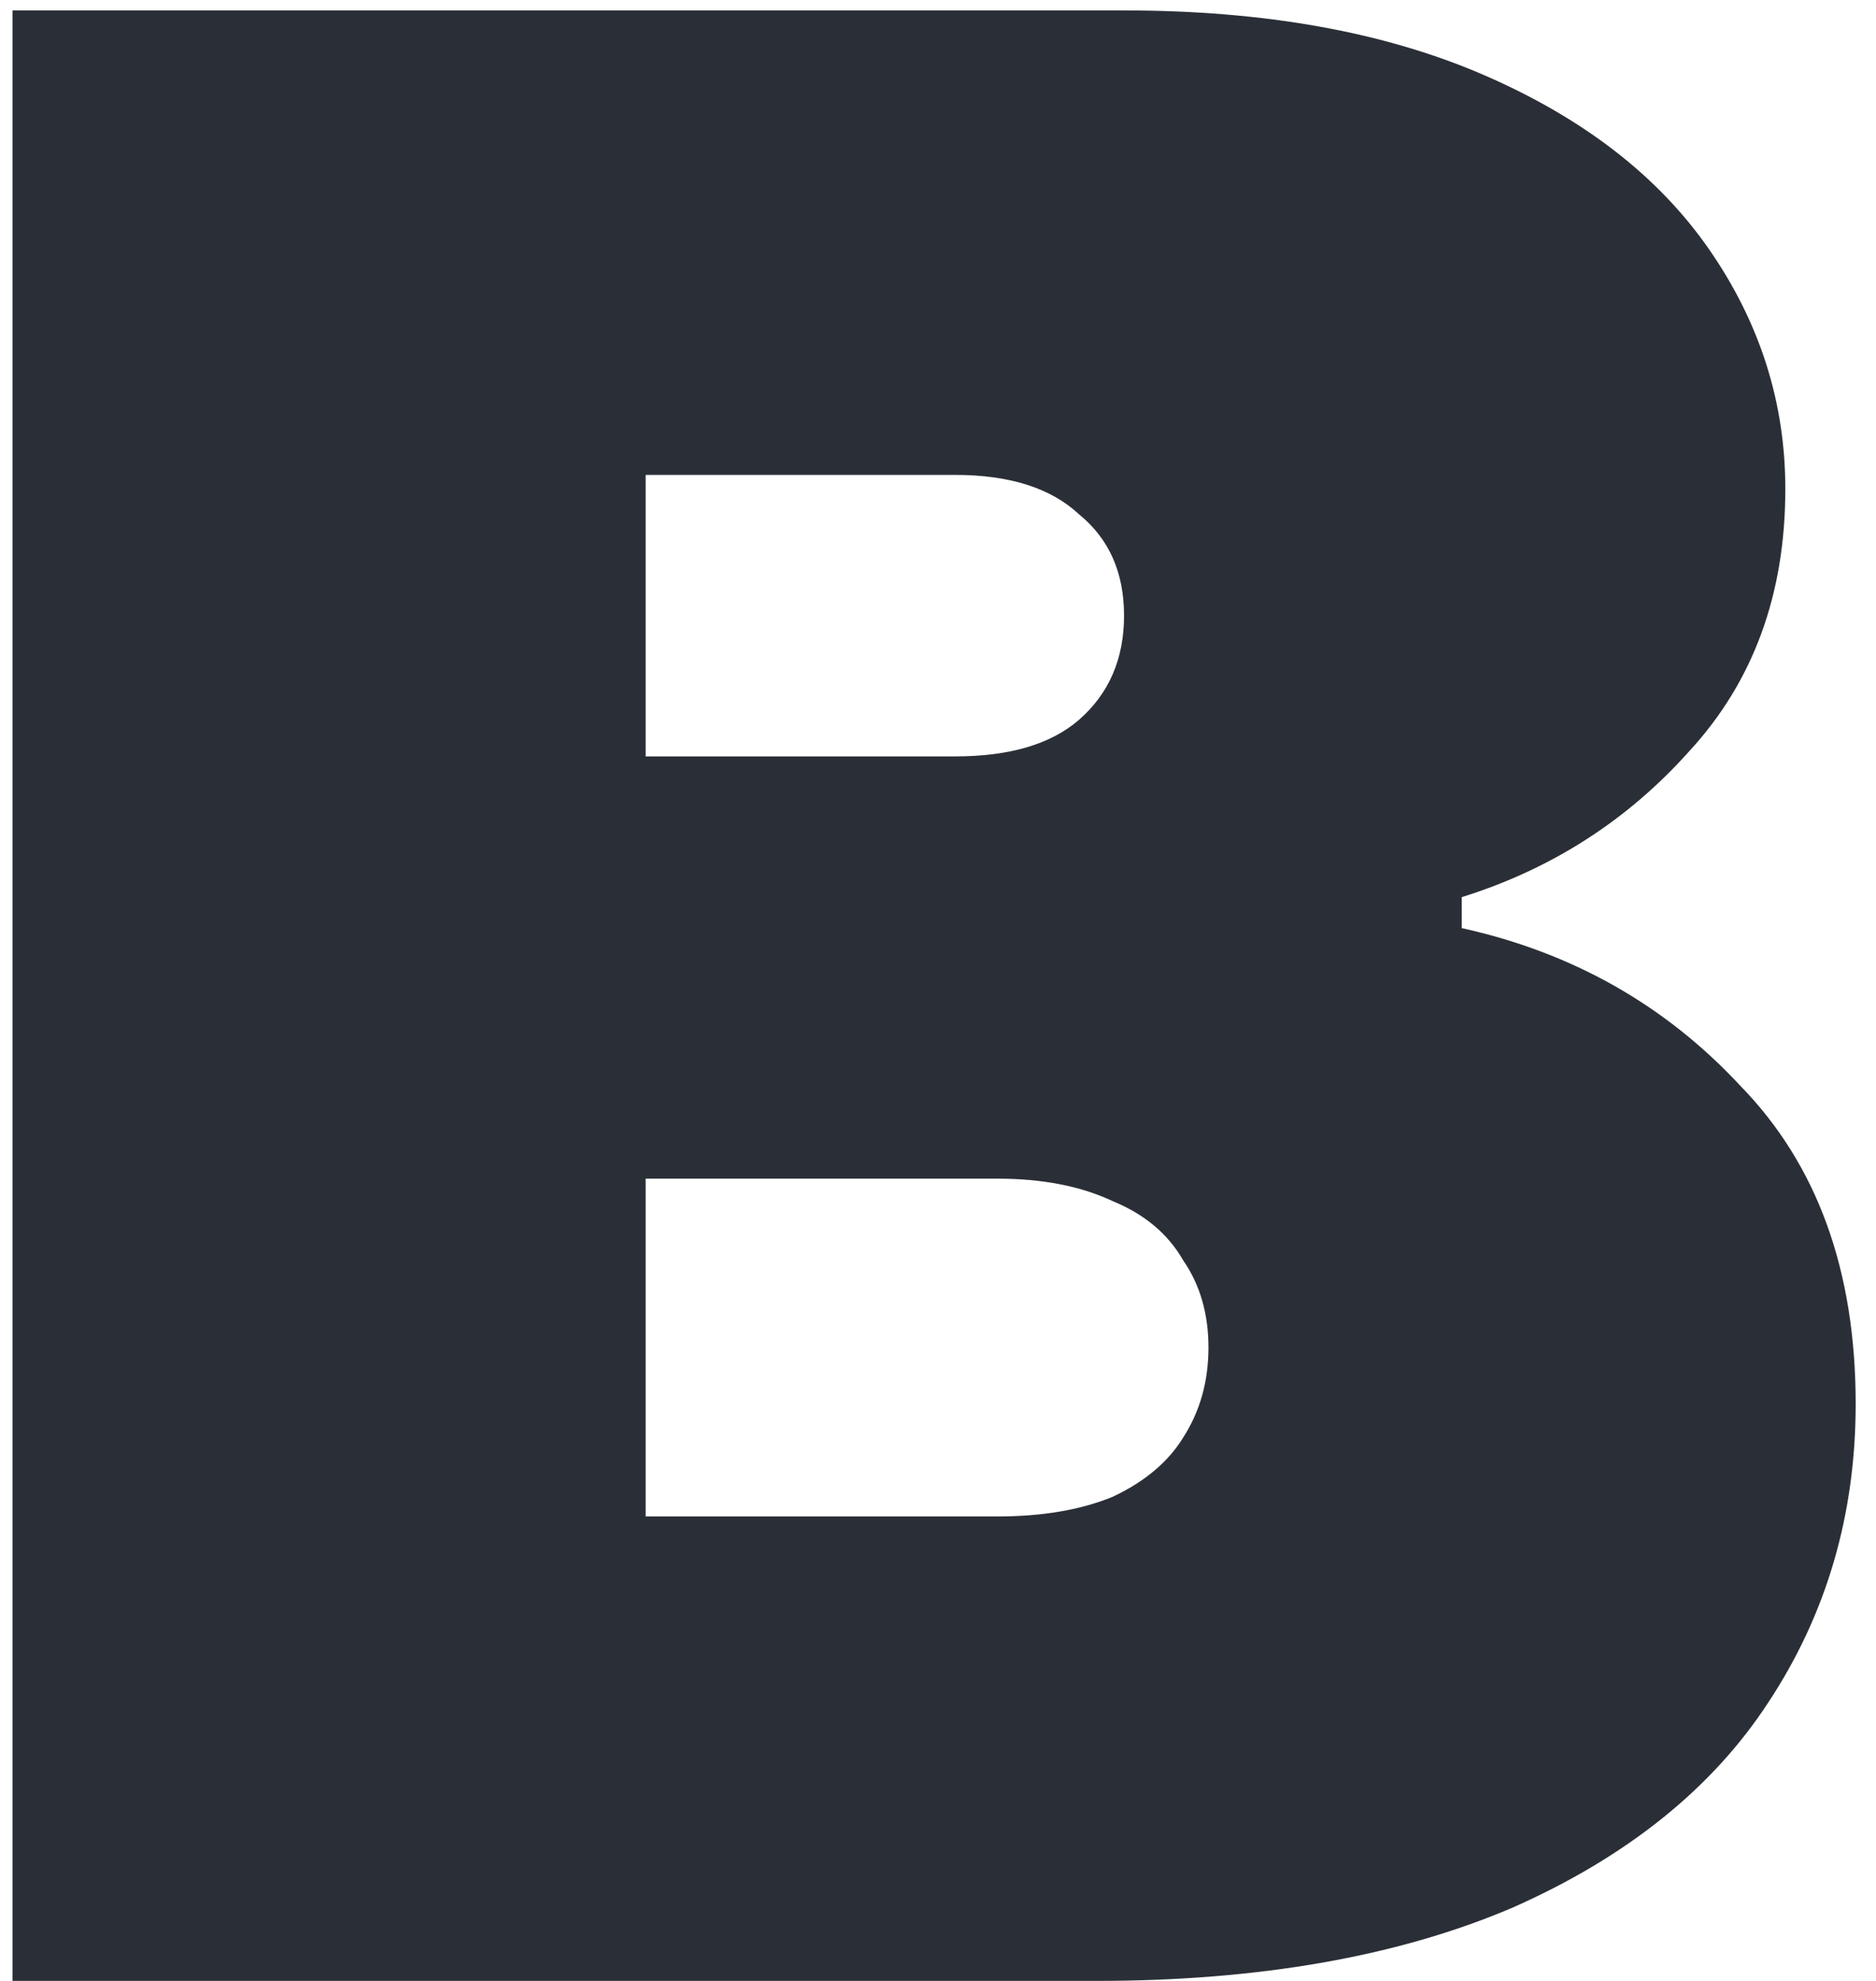 <?xml version="1.0" encoding="UTF-8"?> <svg xmlns="http://www.w3.org/2000/svg" width="36" height="38" viewBox="0 0 36 38" fill="none"><path d="M0.24 38V0.2H21.57C24.27 0.2 26.574 0.614 28.482 1.442C30.39 2.27 31.83 3.386 32.802 4.79C33.774 6.194 34.26 7.724 34.26 9.38C34.26 11.396 33.648 13.07 32.424 14.402C31.236 15.734 29.778 16.67 28.05 17.21V17.804C30.174 18.272 31.956 19.28 33.396 20.828C34.872 22.34 35.61 24.374 35.61 26.93C35.61 29.054 35.052 30.962 33.936 32.654C32.856 34.31 31.218 35.624 29.022 36.596C26.826 37.532 24.162 38 21.03 38H0.24ZM19.14 29.09C20.004 29.09 20.742 28.964 21.354 28.712C21.966 28.424 22.416 28.046 22.704 27.578C23.028 27.074 23.19 26.498 23.19 25.85C23.19 25.202 23.028 24.644 22.704 24.176C22.416 23.672 21.966 23.294 21.354 23.042C20.742 22.754 20.004 22.61 19.14 22.61H12.39V29.09H19.14ZM18.33 14.51C19.374 14.51 20.166 14.276 20.706 13.808C21.282 13.304 21.57 12.638 21.57 11.81C21.57 10.982 21.282 10.334 20.706 9.866C20.166 9.362 19.374 9.11 18.33 9.11H12.39V14.51H18.33Z" fill="#2A2F37"></path></svg> 